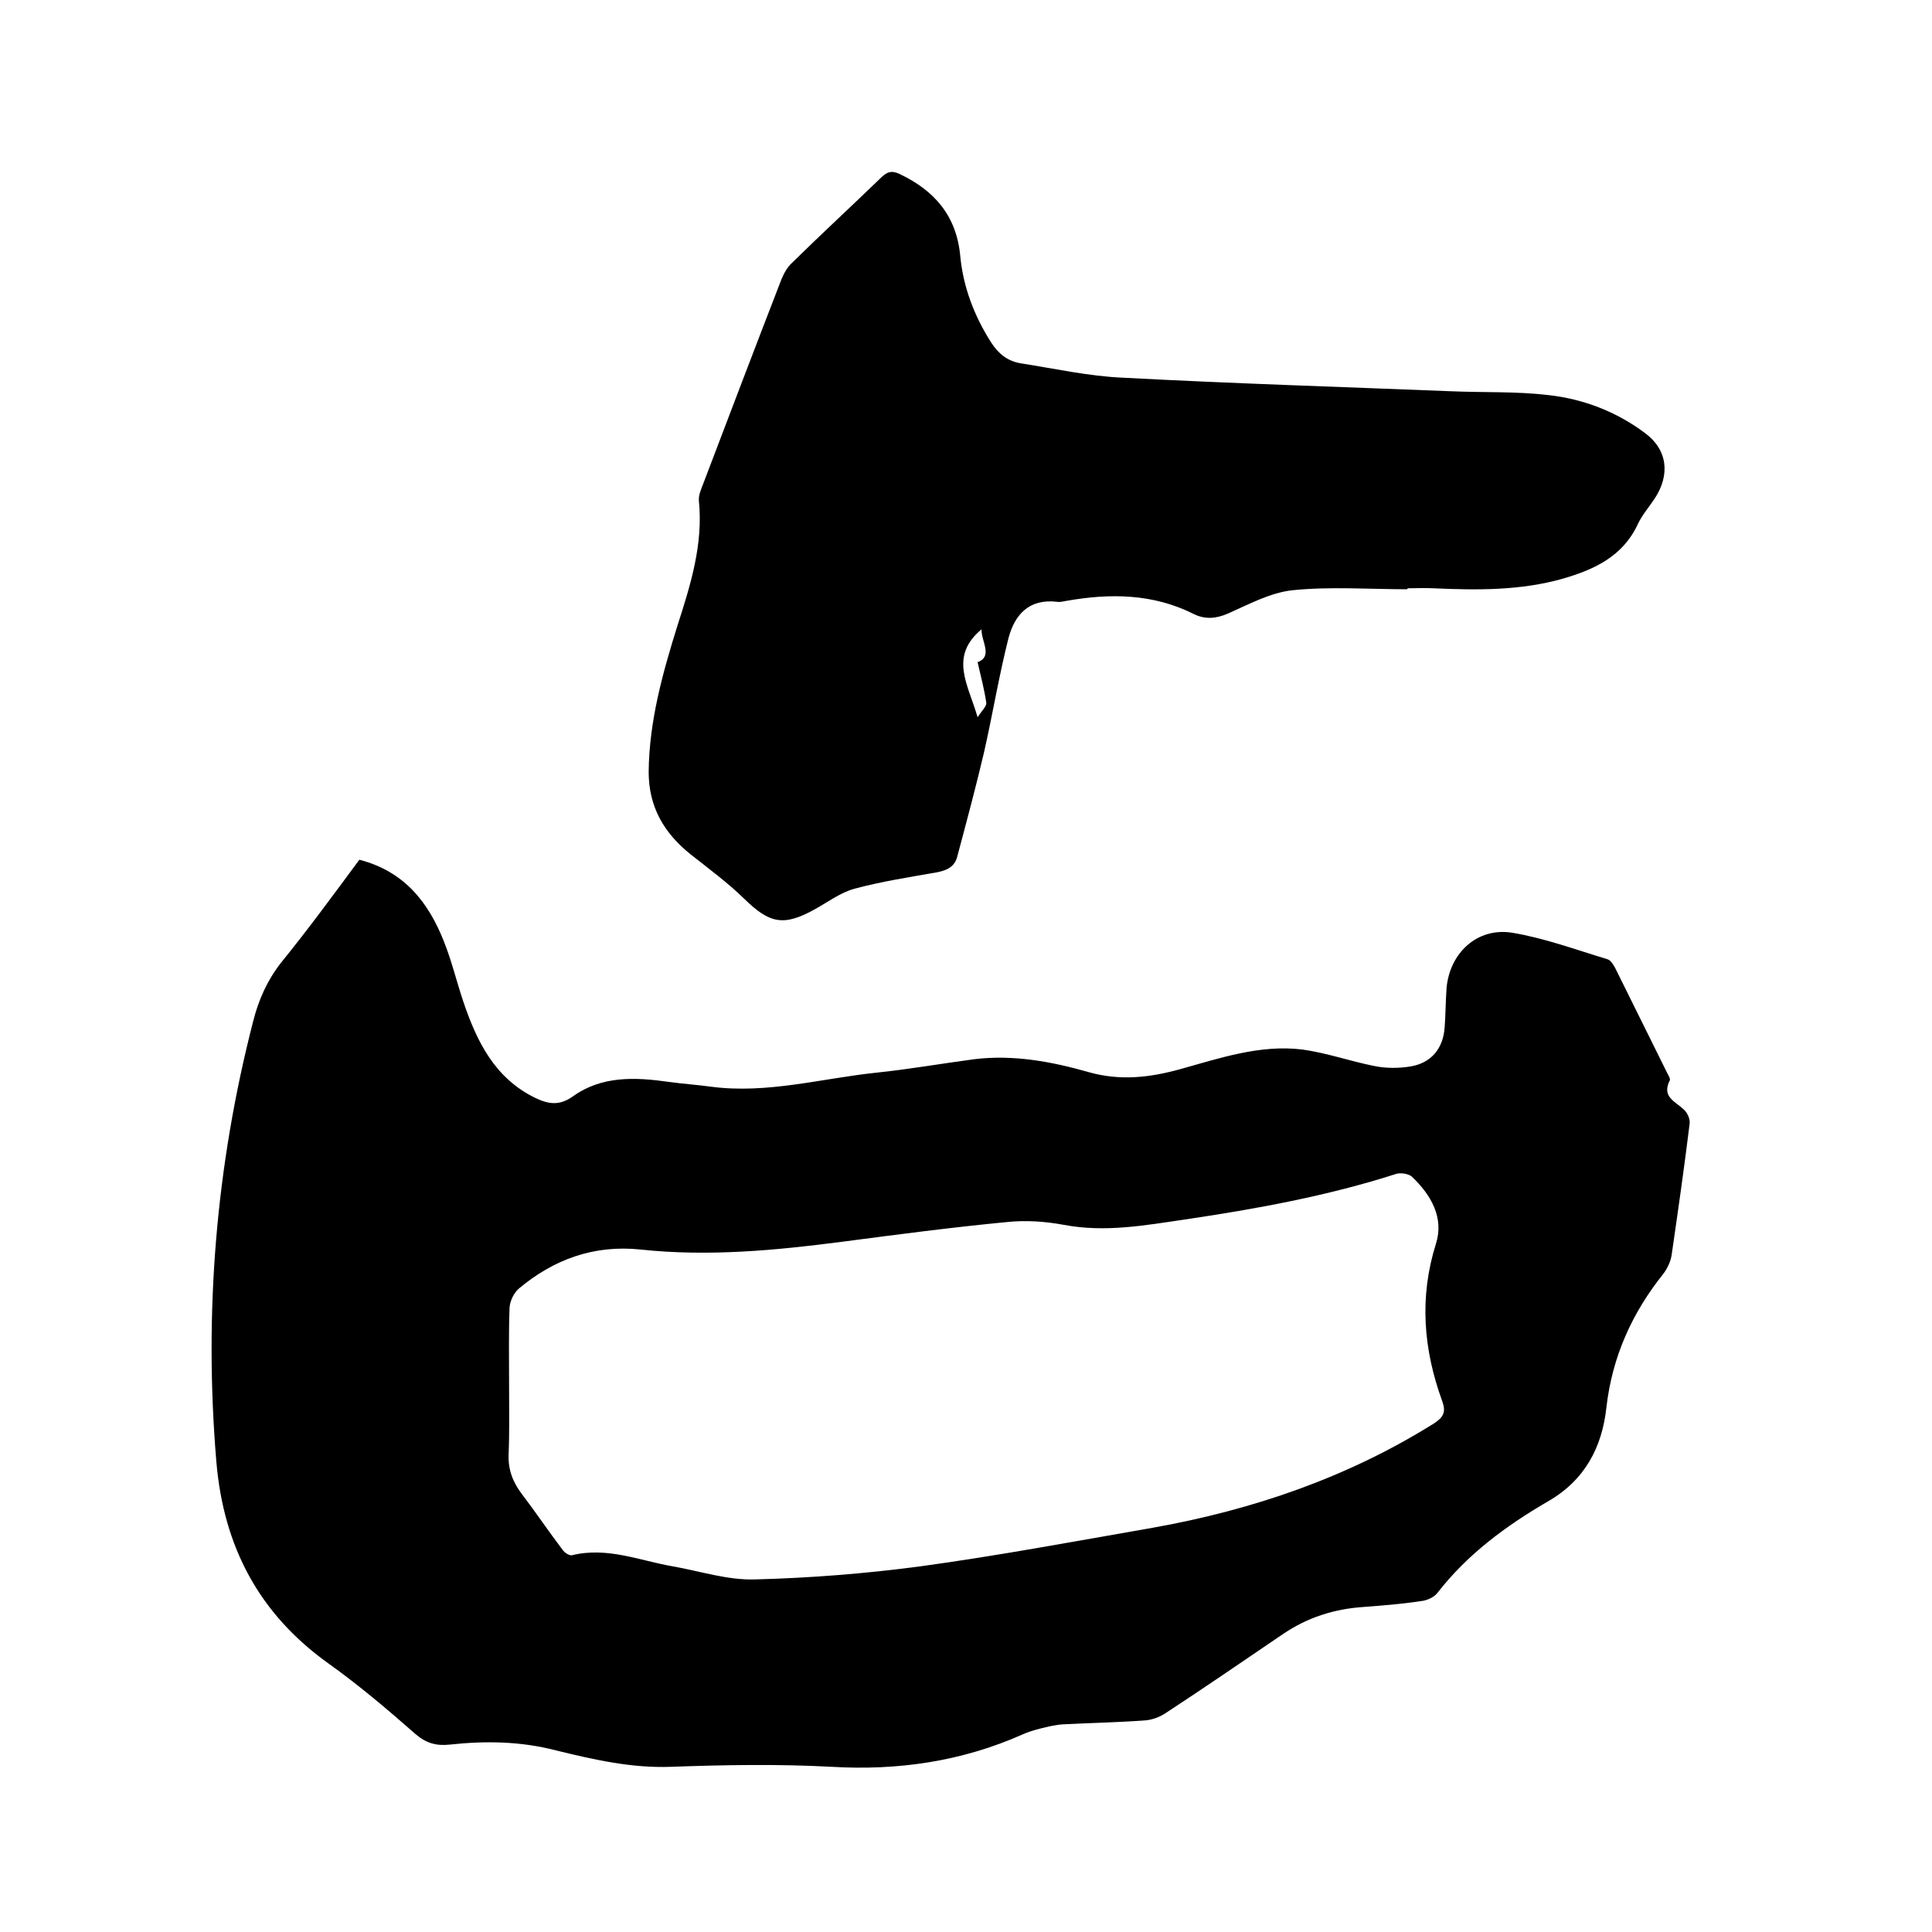 <svg enable-background="new 0 0 400 400" viewBox="0 0 400 400" xmlns="http://www.w3.org/2000/svg"><path d="m74.4 178c9.3 2.4 14.3 8.8 17.5 16.9 1.6 4 2.6 8.2 4 12.4 2.8 8.3 6.5 15.9 14.9 20 2.7 1.3 5 1.7 7.8-.3 6-4.3 12.9-4 19.9-3 2.9.4 5.9.6 8.8 1 11.5 1.5 22.7-1.7 34-2.9 6.8-.7 13.6-1.9 20.4-2.8 8.1-1 16.1.5 23.8 2.7 6.4 1.8 12.5 1.1 18.7-.6 8.3-2.3 16.7-5.2 25.5-4.1 5 .7 9.8 2.4 14.8 3.4 2.4.5 5.1.5 7.5.1 4.3-.7 6.8-3.7 7.1-8.1.2-2.7.2-5.5.4-8.2.7-7.3 6.4-12.5 13.5-11.4 6.7 1.1 13.2 3.5 19.8 5.5.7.2 1.2 1.1 1.6 1.8 3.6 7.2 7.1 14.4 10.7 21.6.3.6.8 1.4.6 1.7-1.7 3.4 1.1 4.3 2.9 6 .8.7 1.4 2.1 1.2 3.1-1.1 9-2.4 18-3.7 27-.2 1.4-.9 2.8-1.7 3.9-6.5 8.1-10.6 17.2-11.8 27.6-.9 8.4-4.5 15.2-12.2 19.6-8.6 5-16.6 10.9-22.8 18.9-.7.9-2.2 1.6-3.5 1.7-3.9.6-7.8.9-11.7 1.2-6.2.4-11.8 2.2-16.9 5.7-8.1 5.5-16.1 11-24.2 16.3-1.2.8-2.8 1.4-4.3 1.5-5.6.4-11.2.5-16.8.8-1.7.1-3.3.5-4.9.9-1.2.3-2.5.7-3.6 1.2-12.6 5.6-25.8 7.5-39.5 6.7-11.1-.6-22.2-.4-33.3 0-8.2.3-16-1.5-23.8-3.4-7.3-1.9-14.6-2-22-1.2-2.8.3-4.9-.3-7.1-2.2-5.8-5.1-11.7-10.1-18-14.6-14.4-10.3-21.7-24.2-23.2-41.7-2.6-30.9-.1-61.3 7.6-91.2 1.1-4.4 2.9-8.5 5.8-12.2 5.6-6.9 10.8-14 16.2-21.3zm31 108.6c0 4.9.1 9.7-.1 14.6-.1 3.2.9 5.7 2.8 8.2 2.9 3.8 5.5 7.7 8.4 11.5.4.6 1.4 1.2 1.9 1.1 7.3-1.8 14 1.1 20.9 2.3 5.7 1 11.4 2.9 17.1 2.7 11.4-.3 22.8-1.2 34.1-2.7 16.1-2.2 32.1-5.2 48.2-8 20.7-3.7 40.3-10.4 58.2-21.6 2-1.3 2.5-2.4 1.7-4.6-3.9-10.7-4.8-21.5-1.3-32.6 1.7-5.4-1-10.1-5-13.9-.7-.6-2.2-.8-3.1-.6-14.3 4.6-29.1 7.3-44 9.5-8.2 1.2-16.4 2.7-24.9 1.1-3.8-.7-7.8-1-11.7-.6-11.5 1.1-22.9 2.6-34.3 4.1-13.9 1.8-27.7 3.1-41.7 1.6-9.6-1-17.9 2-25.2 8.1-1 .9-1.8 2.5-1.9 3.9-.2 5.4-.1 10.7-.1 15.9z"/><path d="m291.4 122c-7.9 0-15.9-.6-23.8.2-4.6.5-9 2.9-13.3 4.8-2.5 1.1-4.8 1.3-7.2.1-8.4-4.2-17.2-4.3-26.3-2.7-.6.1-1.3.3-1.9.2-5.8-.7-8.8 2.6-10.1 7.5-2 7.9-3.3 15.9-5.1 23.8-1.7 7.2-3.6 14.3-5.5 21.4-.5 2.1-2.1 2.9-4.2 3.3-5.7 1-11.5 1.9-17.1 3.4-2.9.8-5.4 2.7-8.1 4.2-6.6 3.7-9.5 3-14.8-2.2-3.4-3.3-7.2-6.1-11-9.1-5.5-4.4-8.7-9.8-8.7-17.1.1-10.5 2.9-20.5 6-30.4 2.7-8.4 5.3-16.7 4.4-25.7-.1-1.1.4-2.3.8-3.3 5.4-14.2 10.8-28.4 16.3-42.6.5-1.2 1.2-2.5 2.2-3.4 6.1-6 12.4-11.8 18.6-17.8 1.2-1.1 2.1-1.3 3.6-.6 7.2 3.4 11.8 8.6 12.6 16.9.6 6.5 2.9 12.5 6.4 18 1.5 2.3 3.3 3.8 6 4.3 7.1 1.1 14.2 2.7 21.3 3 22.6 1.2 45.2 1.9 67.8 2.8 6.8.3 13.6 0 20.3.8 7.2.8 14 3.4 19.9 7.8 4.8 3.5 5.3 8.7 2.1 13.6-1.2 1.8-2.6 3.4-3.5 5.3-3.1 6.7-9 9.4-15.5 11.3-8.8 2.5-17.8 2.4-26.8 2-1.8-.1-3.6 0-5.4 0 0-.1 0 .1 0 .2zm-88.2 8.3c-6.8 5.7-2.7 11.5-.8 18.2.9-1.4 1.9-2.3 1.8-3-.4-2.7-1.1-5.4-1.8-8.4 3.2-1.2.8-4.2.8-6.8z"/></svg>